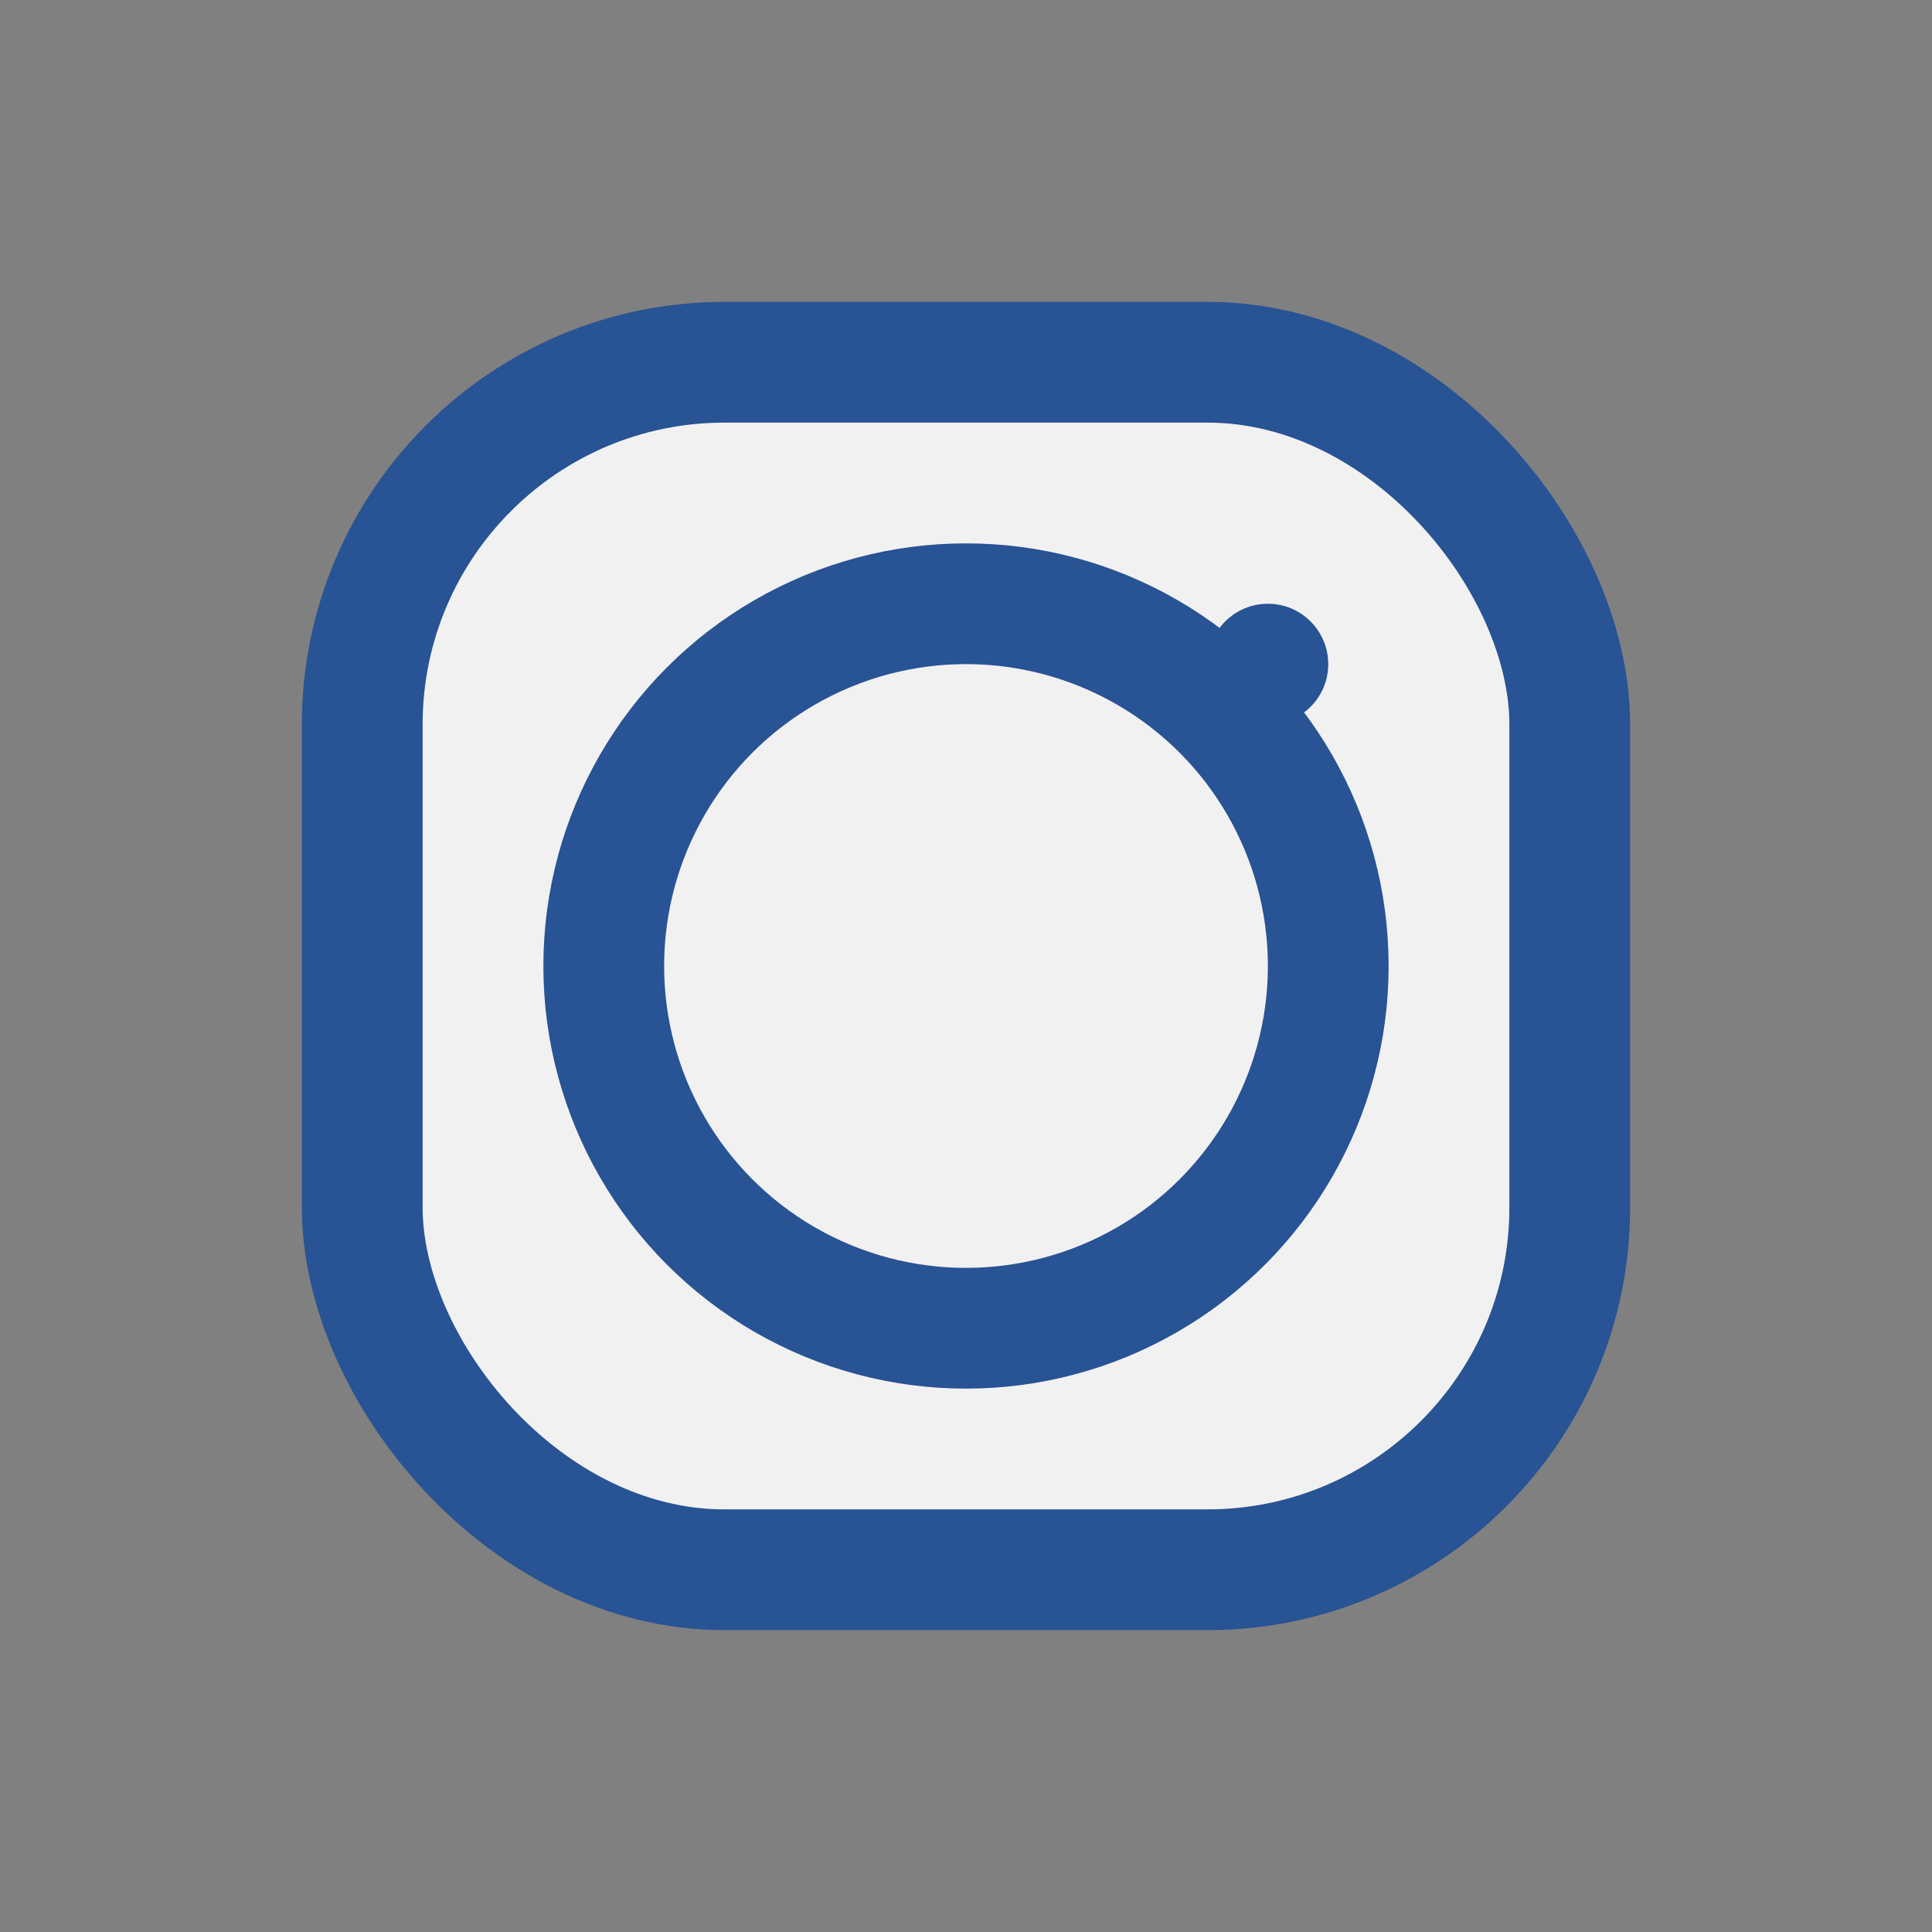 <?xml version="1.0" encoding="UTF-8"?>
<svg xmlns="http://www.w3.org/2000/svg" width="32" height="32" viewBox="0 0 32 32"><rect x="0" y="0" width="32" height="32" fill="#808080" stroke="none"/><rect x="6" y="6" width="20" height="20" rx="6" fill="#F1F1F1" stroke="#285394" stroke-width="2"/><circle cx="16" cy="16" r="6" fill="none" stroke="#285394" stroke-width="2"/><circle cx="21" cy="11" r="1" fill="#285394"/></svg>